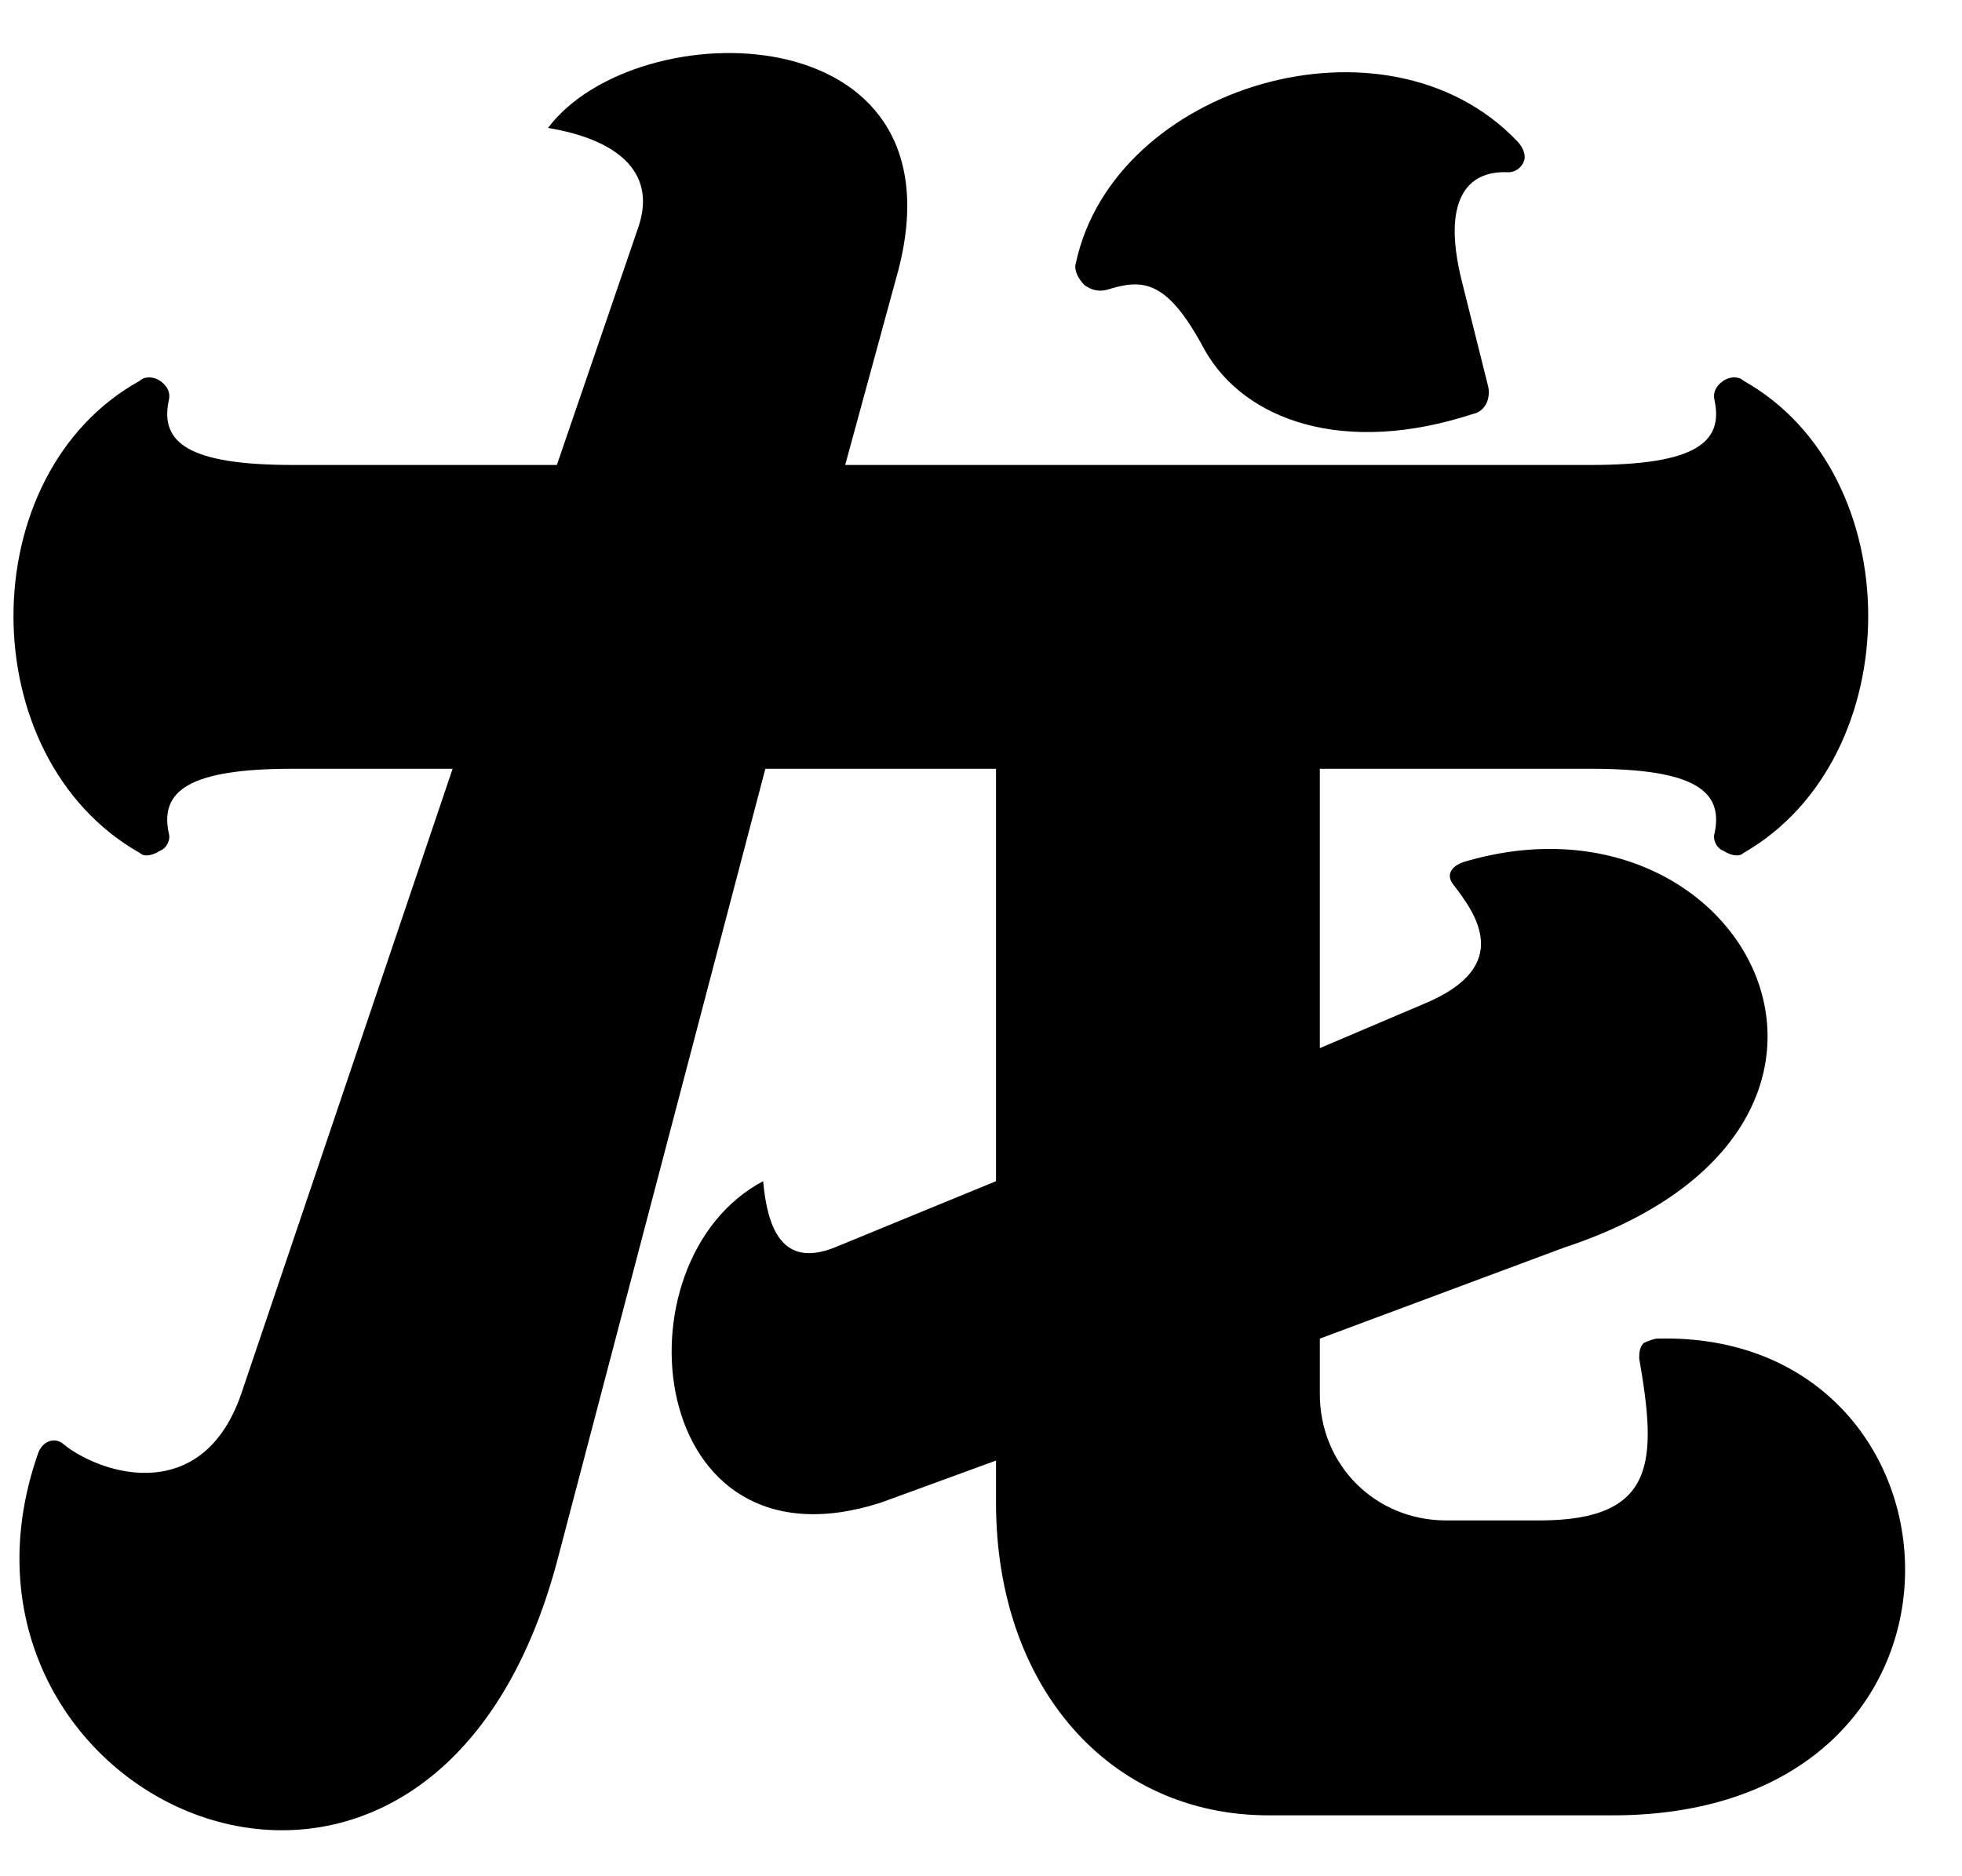 <svg width="23" height="22" viewBox="0 0 23 22" fill="none" xmlns="http://www.w3.org/2000/svg">
<path d="M18.332 14.63L15.472 15.696V16.346C15.472 17.178 16.122 17.828 16.954 17.828H18.046C19.424 17.828 19.424 17.126 19.216 15.93C19.216 15.878 19.216 15.8 19.268 15.748C19.32 15.722 19.398 15.696 19.424 15.696C23.22 15.592 23.558 21.286 18.904 21.286H14.874C13.002 21.286 11.676 19.778 11.676 17.62V17.126L10.324 17.62C7.568 18.504 7.178 14.786 8.946 13.85C8.998 14.422 9.18 14.864 9.778 14.63L11.676 13.85V9.014H8.972L6.554 18.218C5.098 23.938 -0.986 21.156 0.444 17.048C0.496 16.892 0.652 16.84 0.756 16.944C1.224 17.308 2.394 17.646 2.836 16.32L5.306 9.014H3.434C2.212 9.014 1.874 9.274 1.978 9.768C2.004 9.846 1.952 9.95 1.874 9.976C1.796 10.028 1.692 10.054 1.64 10.002C-0.336 8.884 -0.336 5.556 1.64 4.464C1.692 4.412 1.796 4.412 1.874 4.464C1.952 4.516 2.004 4.594 1.978 4.698C1.874 5.192 2.212 5.452 3.434 5.452H6.528L7.49 2.644C7.698 1.994 7.204 1.63 6.424 1.5C7.464 0.122 11.312 0.148 10.532 3.164L9.908 5.452H18.644C19.866 5.452 20.204 5.192 20.1 4.698C20.074 4.594 20.126 4.516 20.204 4.464C20.282 4.412 20.386 4.412 20.438 4.464C22.388 5.556 22.388 8.884 20.438 10.002C20.386 10.054 20.282 10.028 20.204 9.976C20.126 9.95 20.074 9.846 20.1 9.768C20.204 9.274 19.866 9.014 18.644 9.014H15.472V12.29L16.694 11.77C17.76 11.328 17.292 10.704 17.032 10.366C16.954 10.262 17.006 10.158 17.162 10.106C20.49 9.118 22.596 13.226 18.332 14.63ZM17.136 3.294L17.448 4.542C17.474 4.698 17.396 4.828 17.266 4.854C15.758 5.348 14.588 4.932 14.12 4.1C13.678 3.268 13.392 3.268 12.976 3.398C12.872 3.424 12.794 3.398 12.716 3.346C12.638 3.268 12.586 3.164 12.612 3.086C13.054 1.006 16.252 0.044 17.786 1.656C17.864 1.734 17.89 1.838 17.864 1.89C17.838 1.968 17.76 2.02 17.682 2.02C17.188 1.994 16.902 2.358 17.136 3.294Z" fill="black"/>
</svg>